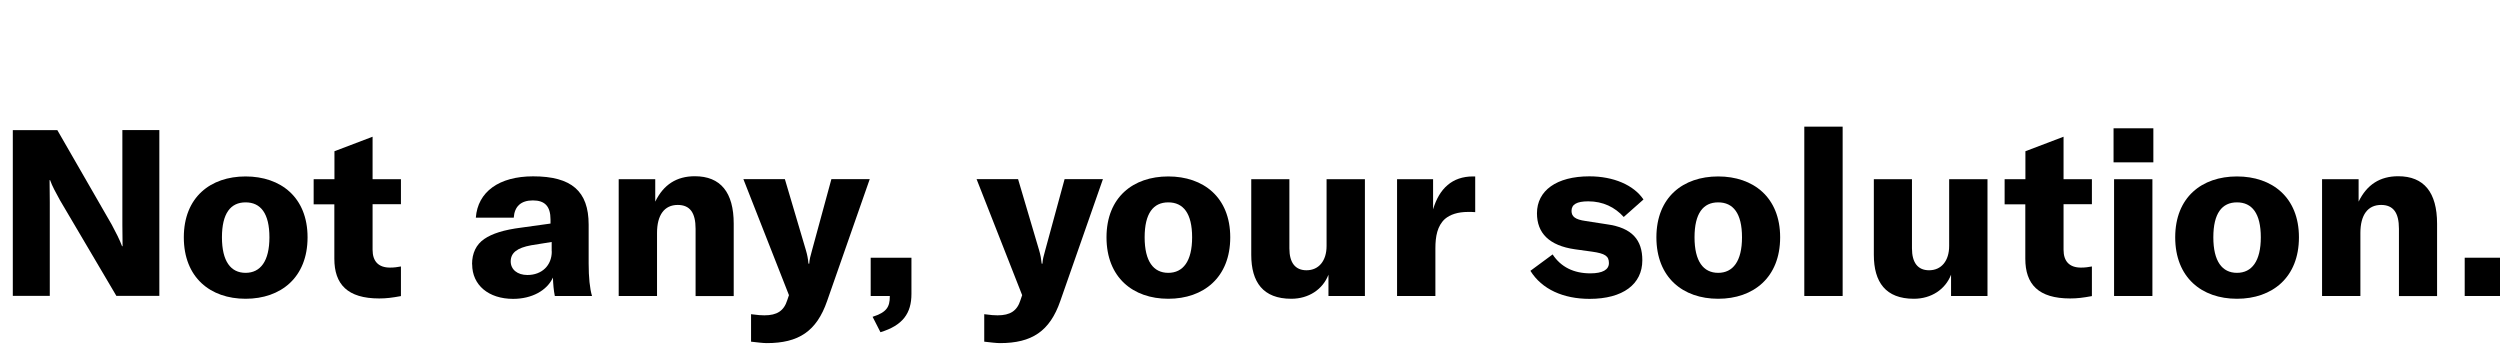 <?xml version="1.0" encoding="UTF-8"?>
<svg width="243px" height="34px" viewBox="0 0 243 34" version="1.1" xmlns="http://www.w3.org/2000/svg" xmlns:xlink="http://www.w3.org/1999/xlink">
    <!-- Generator: Sketch 52.6 (67491) - http://www.bohemiancoding.com/sketch -->
    <title>claim</title>
    <desc>Created with Sketch.</desc>
    <g id="claim" stroke="none" stroke-width="1" fill="none" fill-rule="evenodd">
        <g id="logo-claim" transform="translate(1, -59)" fill="#000000">
            <g id="Group" transform="translate(0, 71)">
                <path d="M0.245,0.65 L4.574,0.65 L9.863,9.84 C10.231,10.52 10.649,11.34 10.864,11.93 L10.915,11.93 C10.915,11.29 10.894,10.64 10.894,9.86 L10.894,0.64 L14.488,0.64 L14.488,16.76 L10.312,16.76 L4.84,7.48 C4.441,6.75 4.074,6.1 3.87,5.51 L3.819,5.51 C3.819,6.17 3.839,6.85 3.839,7.64 L3.839,16.76 L0.245,16.76 L0.245,0.64 L0.245,0.65 Z" id="Path"></path>
                <path d="M16.867,11.07 C16.867,7.17 19.46,5.15 22.871,5.15 C26.281,5.15 28.895,7.17 28.895,11.07 C28.895,14.97 26.301,17.04 22.871,17.04 C19.44,17.04 16.867,14.97 16.867,11.07 Z M25.188,11.07 C25.188,8.73 24.331,7.67 22.871,7.67 C21.411,7.67 20.573,8.74 20.573,11.07 C20.573,13.4 21.431,14.52 22.871,14.52 C24.31,14.52 25.188,13.39 25.188,11.07 Z" id="Shape" fill-rule="nonzero"></path>
                <path d="M29.497,5.42 L31.508,5.42 L31.508,2.7 L35.215,1.29 L35.215,5.42 L37.971,5.42 L37.971,7.85 L35.215,7.85 L35.215,12.28 C35.215,13.41 35.797,14.01 36.909,14.01 C37.348,14.01 37.624,13.96 37.971,13.9 L37.971,16.78 C37.114,16.94 36.532,17.01 35.858,17.01 C32.774,17.01 31.498,15.63 31.498,13.15 L31.498,7.86 L29.487,7.86 L29.487,5.43 L29.497,5.42 Z" id="Path"></path>
                <path d="M44.884,13.68 C44.884,12.61 45.282,11.77 46.068,11.23 C46.834,10.71 47.947,10.34 49.703,10.12 L52.51,9.73 L52.51,9.34 C52.51,8.05 51.959,7.48 50.795,7.48 C49.631,7.48 49.008,8.07 48.937,9.16 L45.251,9.16 C45.435,6.64 47.518,5.14 50.816,5.14 C54.542,5.14 56.217,6.57 56.217,9.84 L56.217,13.61 C56.217,14.95 56.329,16.06 56.543,16.77 L52.929,16.77 C52.817,16.23 52.766,15.61 52.745,14.98 C52.163,16.25 50.683,17.05 48.876,17.05 C46.487,17.05 44.894,15.71 44.894,13.69 L44.884,13.68 Z M52.623,12.43 L52.623,11.52 L50.632,11.84 C49.264,12.09 48.641,12.57 48.641,13.41 C48.641,14.2 49.294,14.73 50.264,14.73 C51.673,14.73 52.633,13.8 52.633,12.44 L52.623,12.43 Z" id="Shape" fill-rule="nonzero"></path>
                <path d="M59.116,5.42 L62.69,5.42 L62.69,7.6 C63.497,5.94 64.773,5.13 66.539,5.13 C69.041,5.13 70.317,6.7 70.317,9.74 L70.317,16.78 L66.611,16.78 L66.611,10.24 C66.611,8.67 66.059,7.92 64.875,7.92 C63.578,7.92 62.863,8.9 62.863,10.64 L62.863,16.77 L59.137,16.77 L59.137,5.42 L59.116,5.42 Z" id="Path"></path>
                <path d="M72.002,21.22 L72.002,18.54 C72.696,18.63 72.971,18.65 73.298,18.65 C74.523,18.65 75.197,18.22 75.524,17.17 L75.687,16.69 L71.256,5.41 L75.289,5.41 L77.331,12.31 C77.474,12.79 77.535,13.15 77.586,13.63 L77.658,13.63 C77.678,13.24 77.77,12.88 77.934,12.31 L79.812,5.41 L83.539,5.41 L79.394,17.26 C78.373,20.21 76.616,21.35 73.533,21.35 C73.186,21.35 72.604,21.28 72.002,21.21 L72.002,21.22 Z" id="Path"></path>
                <path d="M83.825,18.79 C85.173,18.36 85.489,17.84 85.489,16.82 L85.489,16.77 L83.631,16.77 L83.631,13.05 L87.592,13.05 L87.592,16.57 C87.592,18.45 86.755,19.63 84.58,20.29 L83.815,18.79 L83.825,18.79 Z" id="Path"></path>
                <path d="M94.668,21.22 L94.668,18.54 C95.362,18.63 95.638,18.65 95.965,18.65 C97.19,18.65 97.864,18.22 98.19,17.17 L98.354,16.69 L93.923,5.41 L97.956,5.41 L99.998,12.31 C100.141,12.79 100.202,13.15 100.253,13.63 L100.324,13.63 C100.345,13.24 100.437,12.88 100.6,12.31 L102.479,5.41 L106.205,5.41 L102.06,17.26 C101.039,20.21 99.283,21.35 96.199,21.35 C95.852,21.35 95.27,21.28 94.668,21.21 L94.668,21.22 Z" id="Path"></path>
                <path d="M106.552,11.07 C106.552,7.17 109.146,5.15 112.556,5.15 C115.966,5.15 118.58,7.17 118.58,11.07 C118.58,14.97 115.987,17.04 112.556,17.04 C109.125,17.04 106.552,14.97 106.552,11.07 Z M114.874,11.07 C114.874,8.73 114.016,7.67 112.556,7.67 C111.096,7.67 110.259,8.74 110.259,11.07 C110.259,13.4 111.116,14.52 112.556,14.52 C113.996,14.52 114.874,13.39 114.874,11.07 Z" id="Shape" fill-rule="nonzero"></path>
                <path d="M120.622,12.77 L120.622,5.42 L124.328,5.42 L124.328,12.14 C124.328,13.55 124.91,14.27 125.992,14.27 C127.197,14.27 127.943,13.34 127.943,11.91 L127.943,5.42 L131.669,5.42 L131.669,16.77 L128.126,16.77 L128.126,14.7 C127.575,16.13 126.207,17.04 124.512,17.04 C121.776,17.04 120.622,15.43 120.622,12.77 Z" id="Path"></path>
                <path d="M142.155,5.15 L142.39,5.15 L142.39,8.62 C142.155,8.6 141.971,8.6 141.696,8.6 C140.695,8.6 139.96,8.85 139.449,9.28 C138.704,9.96 138.52,10.98 138.52,12.14 L138.52,16.77 L134.794,16.77 L134.794,5.42 L138.296,5.42 L138.296,8.35 C138.898,6.31 140.174,5.15 142.165,5.15 L142.155,5.15 Z" id="Path"></path>
                <path d="M147.76,14.32 L149.915,12.73 C150.721,13.96 151.977,14.57 153.58,14.57 C154.785,14.57 155.387,14.21 155.387,13.57 C155.387,12.89 155.02,12.64 153.743,12.46 L152.079,12.23 C149.578,11.87 148.393,10.66 148.393,8.73 C148.393,6.53 150.292,5.14 153.488,5.14 C155.826,5.14 157.797,5.98 158.746,7.39 L156.827,9.09 C155.969,8.14 154.816,7.57 153.376,7.57 C152.263,7.57 151.752,7.87 151.752,8.5 C151.752,9.04 152.1,9.34 153.121,9.48 L155.183,9.8 C157.664,10.14 158.634,11.34 158.634,13.3 C158.634,15.62 156.755,17.05 153.509,17.05 C150.956,17.05 148.873,16.12 147.76,14.33 L147.76,14.32 Z" id="Path"></path>
                <path d="M160.002,11.07 C160.002,7.17 162.596,5.15 166.006,5.15 C169.416,5.15 172.03,7.17 172.03,11.07 C172.03,14.97 169.436,17.04 166.006,17.04 C162.575,17.04 160.002,14.97 160.002,11.07 Z M168.323,11.07 C168.323,8.73 167.466,7.67 166.006,7.67 C164.546,7.67 163.708,8.74 163.708,11.07 C163.708,13.4 164.566,14.52 166.006,14.52 C167.445,14.52 168.323,13.39 168.323,11.07 Z" id="Shape" fill-rule="nonzero"></path>
                <polygon id="Path" points="178.105 16.77 174.378 16.77 174.378 0.31 178.105 0.31 178.105 16.77"></polygon>
                <path d="M181.137,12.77 L181.137,5.42 L184.843,5.42 L184.843,12.14 C184.843,13.55 185.425,14.27 186.508,14.27 C187.712,14.27 188.458,13.34 188.458,11.91 L188.458,5.42 L192.184,5.42 L192.184,16.77 L188.642,16.77 L188.642,14.7 C188.09,16.13 186.722,17.04 185.027,17.04 C182.291,17.04 181.137,15.43 181.137,12.77 Z" id="Path"></path>
                <path d="M193.859,5.42 L195.87,5.42 L195.87,2.7 L199.577,1.29 L199.577,5.42 L202.333,5.42 L202.333,7.85 L199.577,7.85 L199.577,12.28 C199.577,13.41 200.158,14.01 201.271,14.01 C201.71,14.01 201.986,13.96 202.333,13.9 L202.333,16.78 C201.476,16.94 200.894,17.01 200.22,17.01 C197.136,17.01 195.86,15.63 195.86,13.15 L195.86,7.86 L193.849,7.86 L193.849,5.43 L193.859,5.42 Z" id="Path"></path>
                <path d="M204.437,0.47 L208.306,0.47 L208.306,3.78 L204.437,3.78 L204.437,0.47 Z M204.488,5.42 L208.214,5.42 L208.214,16.77 L204.488,16.77 L204.488,5.42 Z" id="Shape" fill-rule="nonzero"></path>
                <path d="M210.43,11.07 C210.43,7.17 213.023,5.15 216.433,5.15 C219.844,5.15 222.457,7.17 222.457,11.07 C222.457,14.97 219.864,17.04 216.433,17.04 C213.003,17.04 210.43,14.97 210.43,11.07 Z M218.751,11.07 C218.751,8.73 217.893,7.67 216.433,7.67 C214.973,7.67 214.136,8.74 214.136,11.07 C214.136,13.4 214.994,14.52 216.433,14.52 C217.873,14.52 218.751,13.39 218.751,11.07 Z" id="Shape" fill-rule="nonzero"></path>
                <path d="M224.683,5.42 L228.257,5.42 L228.257,7.6 C229.063,5.94 230.339,5.13 232.106,5.13 C234.607,5.13 235.884,6.7 235.884,9.74 L235.884,16.78 L232.177,16.78 L232.177,10.24 C232.177,8.67 231.626,7.92 230.442,7.92 C229.145,7.92 228.43,8.9 228.43,10.64 L228.43,16.77 L224.704,16.77 L224.704,5.42 L224.683,5.42 Z" id="Path"></path>
                <polygon id="Path" points="242.53 16.77 238.569 16.77 238.569 13.05 242.53 13.05"></polygon>
            </g>
        </g>
    </g>
</svg>